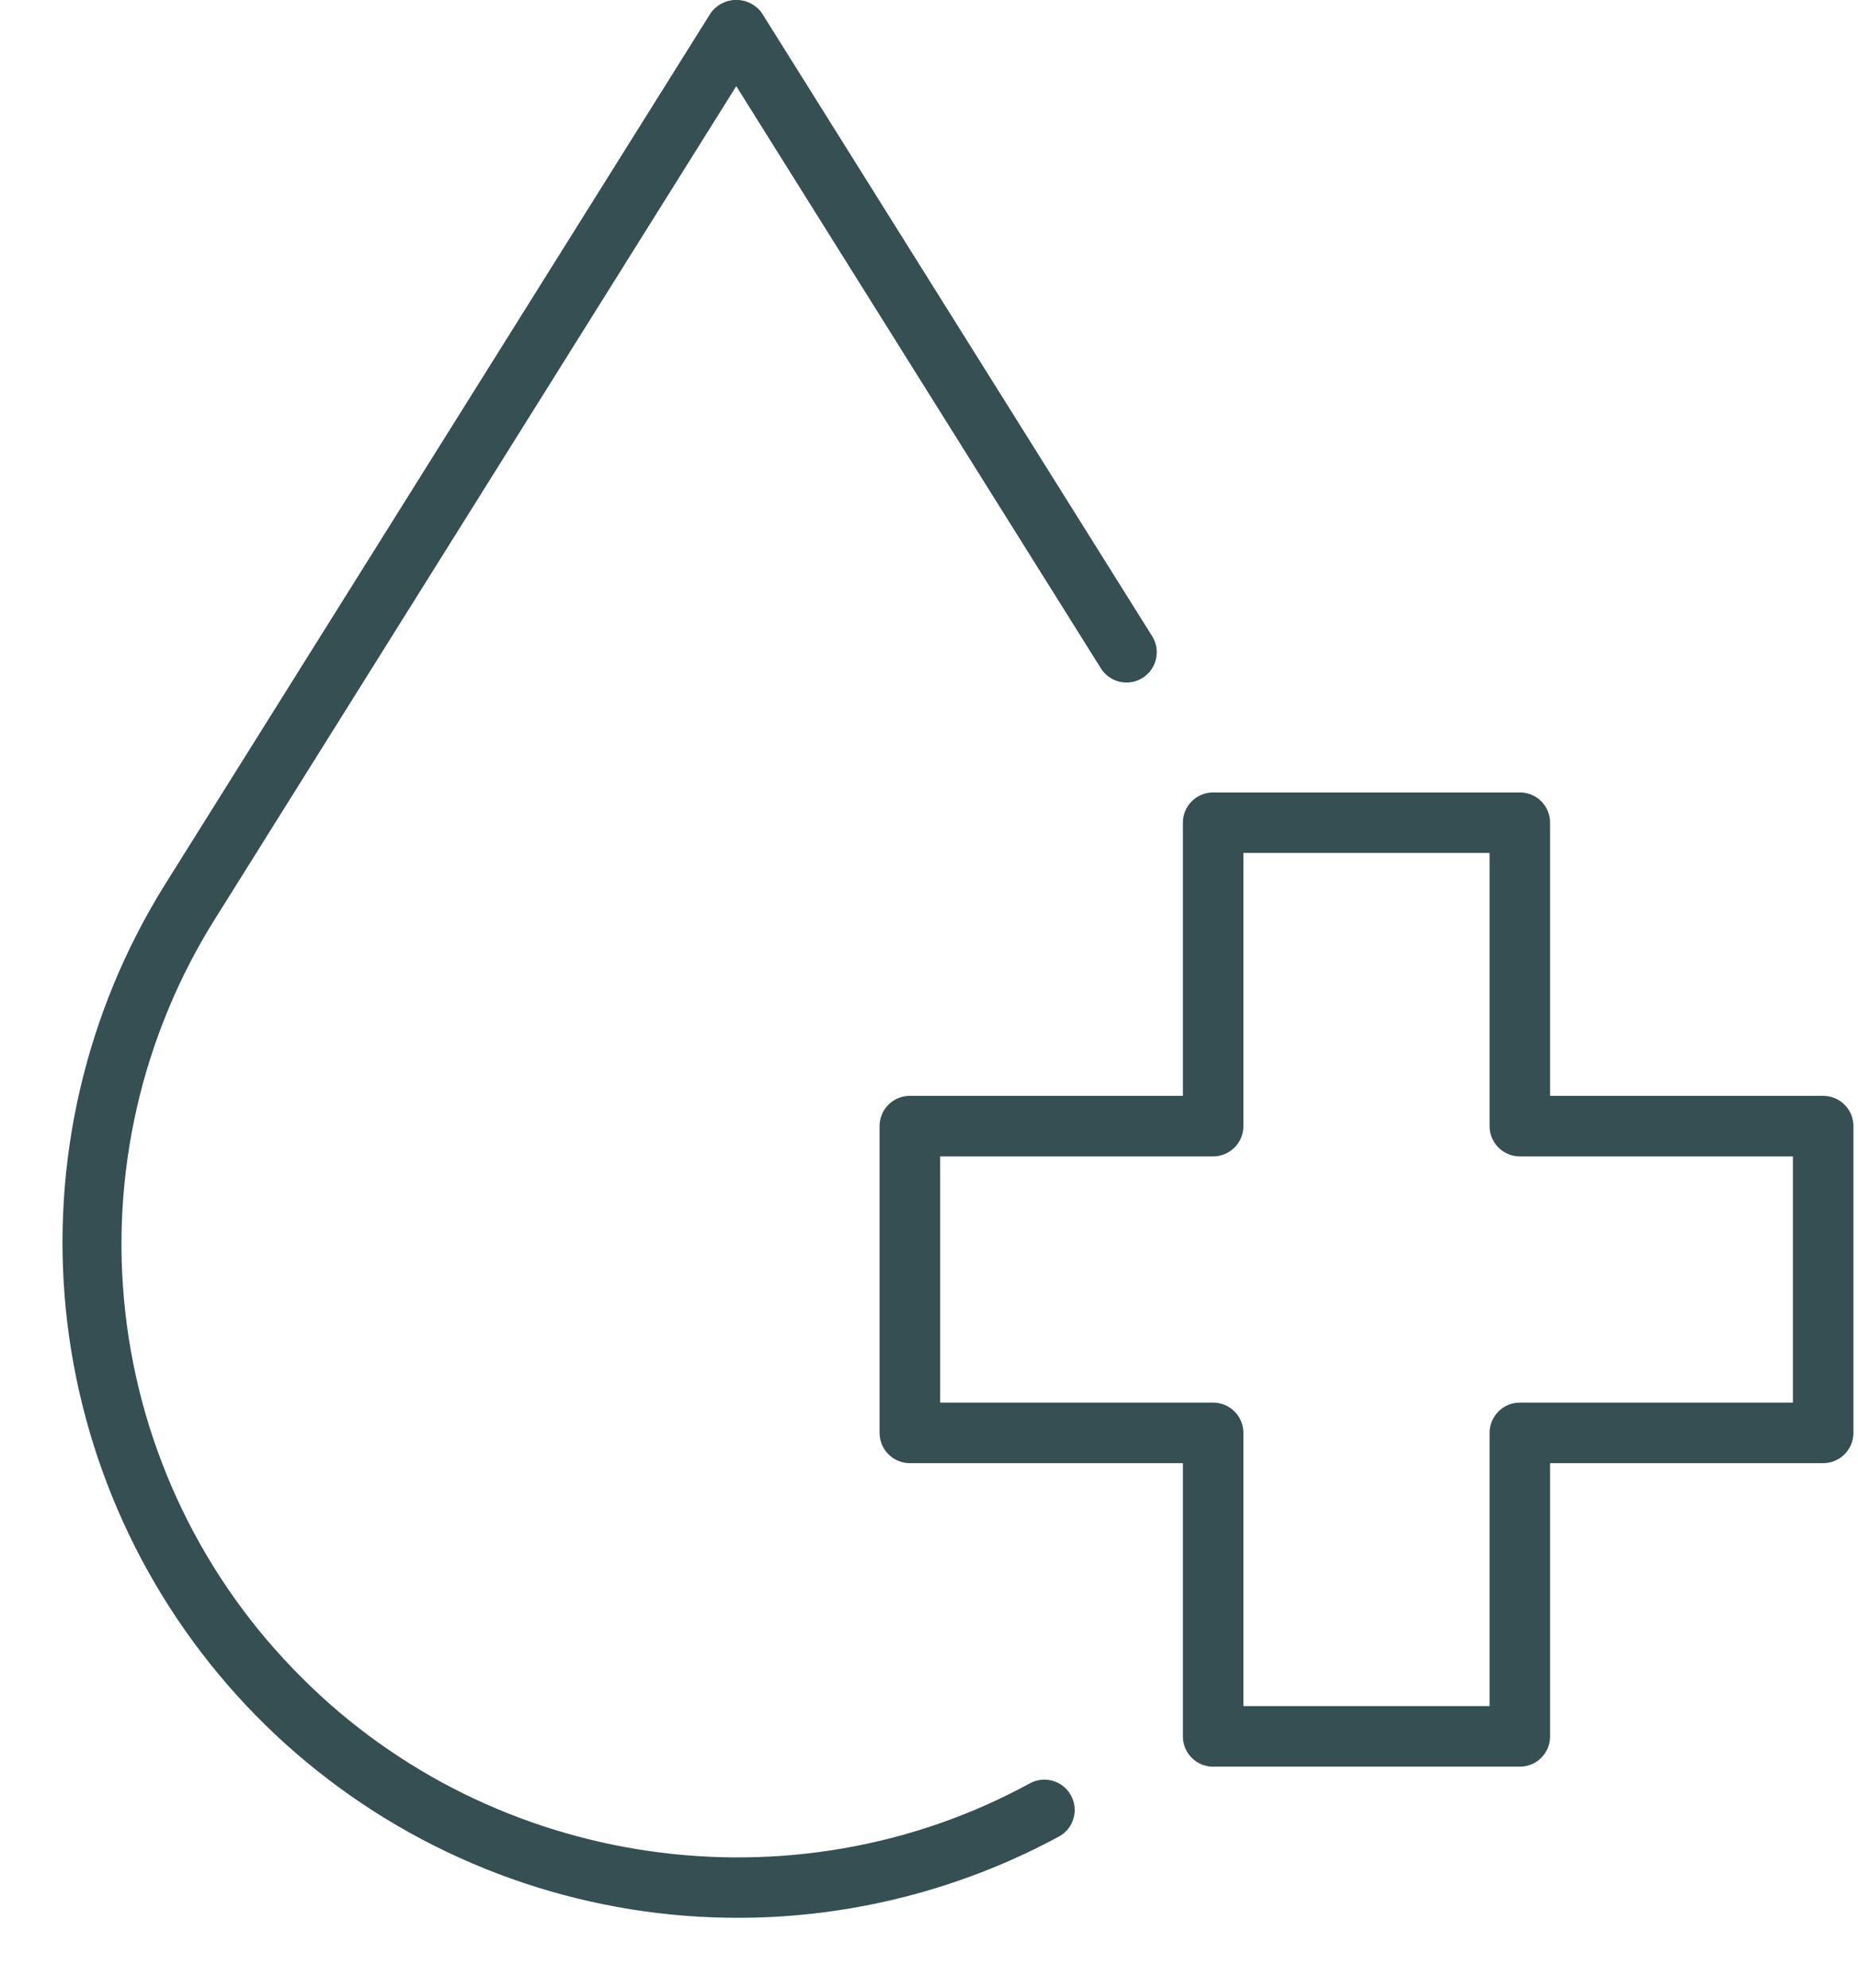 <svg xmlns="http://www.w3.org/2000/svg" xmlns:xlink="http://www.w3.org/1999/xlink" width="288" zoomAndPan="magnify" viewBox="0 0 216 231" height="308" preserveAspectRatio="xMidYMid meet" version="1.0"><path fill="#354f52" d="M 211.949 127.355 L 180.203 127.355 L 180.203 95.609 C 180.207 95.141 180.117 94.695 179.938 94.262 C 179.762 93.832 179.508 93.449 179.176 93.121 C 178.848 92.789 178.465 92.535 178.035 92.359 C 177.602 92.18 177.156 92.09 176.688 92.094 L 141.031 92.094 C 140.566 92.09 140.117 92.18 139.688 92.359 C 139.254 92.535 138.875 92.789 138.543 93.121 C 138.215 93.449 137.961 93.832 137.781 94.262 C 137.602 94.695 137.516 95.141 137.516 95.609 L 137.516 127.355 L 105.77 127.355 C 105.305 127.355 104.855 127.441 104.422 127.621 C 103.992 127.801 103.609 128.055 103.281 128.383 C 102.953 128.715 102.695 129.094 102.52 129.523 C 102.34 129.957 102.254 130.406 102.254 130.871 L 102.254 166.52 C 102.254 166.988 102.344 167.434 102.52 167.867 C 102.699 168.297 102.953 168.676 103.281 169.008 C 103.613 169.336 103.992 169.59 104.426 169.77 C 104.855 169.949 105.305 170.039 105.77 170.039 L 137.516 170.039 L 137.516 201.789 C 137.516 202.258 137.602 202.707 137.781 203.137 C 137.957 203.57 138.211 203.953 138.543 204.281 C 138.871 204.613 139.254 204.867 139.684 205.047 C 140.117 205.227 140.566 205.312 141.031 205.312 L 176.688 205.312 C 177.152 205.312 177.602 205.223 178.035 205.047 C 178.465 204.867 178.844 204.613 179.176 204.281 C 179.504 203.953 179.758 203.574 179.938 203.141 C 180.117 202.711 180.203 202.262 180.203 201.797 L 180.203 170.039 L 211.949 170.039 C 212.418 170.039 212.867 169.949 213.297 169.77 C 213.727 169.59 214.109 169.336 214.438 169.008 C 214.766 168.676 215.02 168.297 215.199 167.867 C 215.379 167.434 215.469 166.988 215.469 166.52 L 215.469 130.871 C 215.469 130.406 215.379 129.957 215.203 129.523 C 215.023 129.094 214.77 128.715 214.438 128.383 C 214.109 128.055 213.73 127.801 213.297 127.621 C 212.867 127.441 212.418 127.355 211.949 127.355 Z M 208.434 163.004 L 176.688 163.004 C 176.223 163.004 175.773 163.094 175.34 163.27 C 174.91 163.449 174.531 163.703 174.199 164.035 C 173.871 164.363 173.617 164.742 173.438 165.176 C 173.258 165.605 173.172 166.055 173.172 166.52 L 173.172 198.273 L 144.551 198.273 L 144.551 166.52 C 144.551 166.055 144.461 165.605 144.281 165.176 C 144.105 164.742 143.852 164.363 143.52 164.035 C 143.191 163.703 142.809 163.449 142.379 163.27 C 141.949 163.094 141.5 163.004 141.031 163.004 L 109.289 163.004 L 109.289 134.391 L 141.031 134.391 C 141.5 134.391 141.949 134.301 142.379 134.121 C 142.809 133.941 143.191 133.688 143.52 133.359 C 143.852 133.027 144.105 132.648 144.281 132.219 C 144.461 131.785 144.551 131.34 144.551 130.871 L 144.551 99.125 L 173.172 99.125 L 173.172 130.871 C 173.172 131.34 173.258 131.785 173.438 132.219 C 173.617 132.648 173.871 133.027 174.199 133.359 C 174.531 133.688 174.91 133.941 175.34 134.121 C 175.773 134.301 176.223 134.391 176.688 134.391 L 208.434 134.391 Z M 208.434 163.004 " fill-opacity="1" fill-rule="nonzero"/><path fill="#354f52" d="M 119.812 207.203 C 92.215 222.301 57.379 217.281 35.102 194.988 C 33.684 193.574 32.324 192.105 31.027 190.582 C 29.73 189.055 28.5 187.477 27.336 185.844 C 26.172 184.215 25.082 182.539 24.059 180.816 C 23.039 179.094 22.09 177.332 21.219 175.527 C 20.348 173.727 19.551 171.891 18.836 170.02 C 18.117 168.148 17.48 166.254 16.922 164.328 C 16.367 162.406 15.891 160.461 15.5 158.496 C 15.105 156.535 14.797 154.559 14.574 152.566 C 14.348 150.578 14.207 148.582 14.148 146.578 C 14.094 144.578 14.121 142.578 14.234 140.578 C 14.348 138.578 14.543 136.586 14.824 134.602 C 15.105 132.621 15.469 130.652 15.918 128.699 C 16.363 126.75 16.891 124.82 17.504 122.91 C 18.113 121.004 18.805 119.125 19.574 117.277 C 20.34 115.426 21.188 113.613 22.109 111.836 C 23.031 110.059 24.027 108.324 25.098 106.629 L 85.594 10.012 L 127.98 77.668 C 128.227 78.066 128.543 78.398 128.922 78.668 C 129.301 78.938 129.719 79.125 130.172 79.23 C 130.629 79.332 131.086 79.348 131.547 79.27 C 132.004 79.191 132.434 79.031 132.828 78.781 C 133.223 78.535 133.555 78.219 133.828 77.84 C 134.098 77.461 134.285 77.043 134.387 76.59 C 134.492 76.133 134.508 75.676 134.43 75.215 C 134.352 74.758 134.188 74.328 133.941 73.934 L 88.574 1.523 C 88.406 1.285 88.211 1.07 87.992 0.883 C 87.77 0.691 87.531 0.527 87.273 0.395 C 87.012 0.262 86.742 0.16 86.457 0.09 C 86.176 0.023 85.887 -0.012 85.598 -0.012 C 85.305 -0.012 85.016 0.023 84.734 0.09 C 84.449 0.16 84.18 0.262 83.918 0.395 C 83.66 0.527 83.422 0.691 83.199 0.883 C 82.98 1.07 82.785 1.285 82.617 1.523 L 19.117 102.895 C 17.984 104.719 16.926 106.586 15.945 108.492 C 14.961 110.402 14.062 112.352 13.238 114.336 C 12.418 116.32 11.68 118.332 11.023 120.379 C 10.367 122.422 9.797 124.488 9.309 126.582 C 8.82 128.672 8.422 130.781 8.109 132.906 C 7.793 135.031 7.566 137.164 7.43 139.305 C 7.293 141.449 7.242 143.594 7.277 145.742 C 7.316 147.887 7.441 150.031 7.652 152.168 C 7.867 154.305 8.168 156.426 8.555 158.539 C 8.941 160.652 9.414 162.742 9.977 164.816 C 10.535 166.891 11.176 168.938 11.906 170.957 C 12.633 172.977 13.441 174.965 14.332 176.918 C 15.223 178.875 16.191 180.789 17.238 182.664 C 18.285 184.535 19.406 186.367 20.605 188.148 C 21.801 189.93 23.07 191.66 24.41 193.34 C 25.75 195.02 27.152 196.637 28.625 198.203 C 30.098 199.766 31.633 201.266 33.227 202.703 C 34.824 204.141 36.477 205.508 38.184 206.809 C 39.891 208.113 41.648 209.34 43.457 210.5 C 45.266 211.656 47.121 212.738 49.016 213.742 C 50.914 214.746 52.852 215.672 54.824 216.52 C 56.797 217.367 58.801 218.133 60.836 218.812 C 62.875 219.496 64.934 220.094 67.02 220.605 C 69.105 221.117 71.207 221.543 73.328 221.887 C 75.449 222.227 77.578 222.477 79.719 222.645 C 81.859 222.809 84.004 222.887 86.152 222.875 C 88.301 222.867 90.441 222.77 92.582 222.582 C 94.719 222.395 96.848 222.121 98.965 221.762 C 101.082 221.398 103.18 220.953 105.262 220.418 C 107.34 219.887 109.395 219.27 111.426 218.566 C 113.453 217.867 115.453 217.082 117.418 216.219 C 119.383 215.352 121.309 214.406 123.195 213.383 C 123.59 213.152 123.93 212.855 124.207 212.492 C 124.488 212.125 124.688 211.723 124.809 211.281 C 124.934 210.84 124.969 210.391 124.914 209.938 C 124.863 209.48 124.727 209.055 124.504 208.652 C 124.285 208.25 123.996 207.902 123.645 207.613 C 123.289 207.324 122.891 207.109 122.453 206.977 C 122.016 206.84 121.566 206.793 121.109 206.832 C 120.656 206.871 120.223 206.996 119.812 207.203 Z M 119.812 207.203 " fill-opacity="1" fill-rule="nonzero"/></svg>